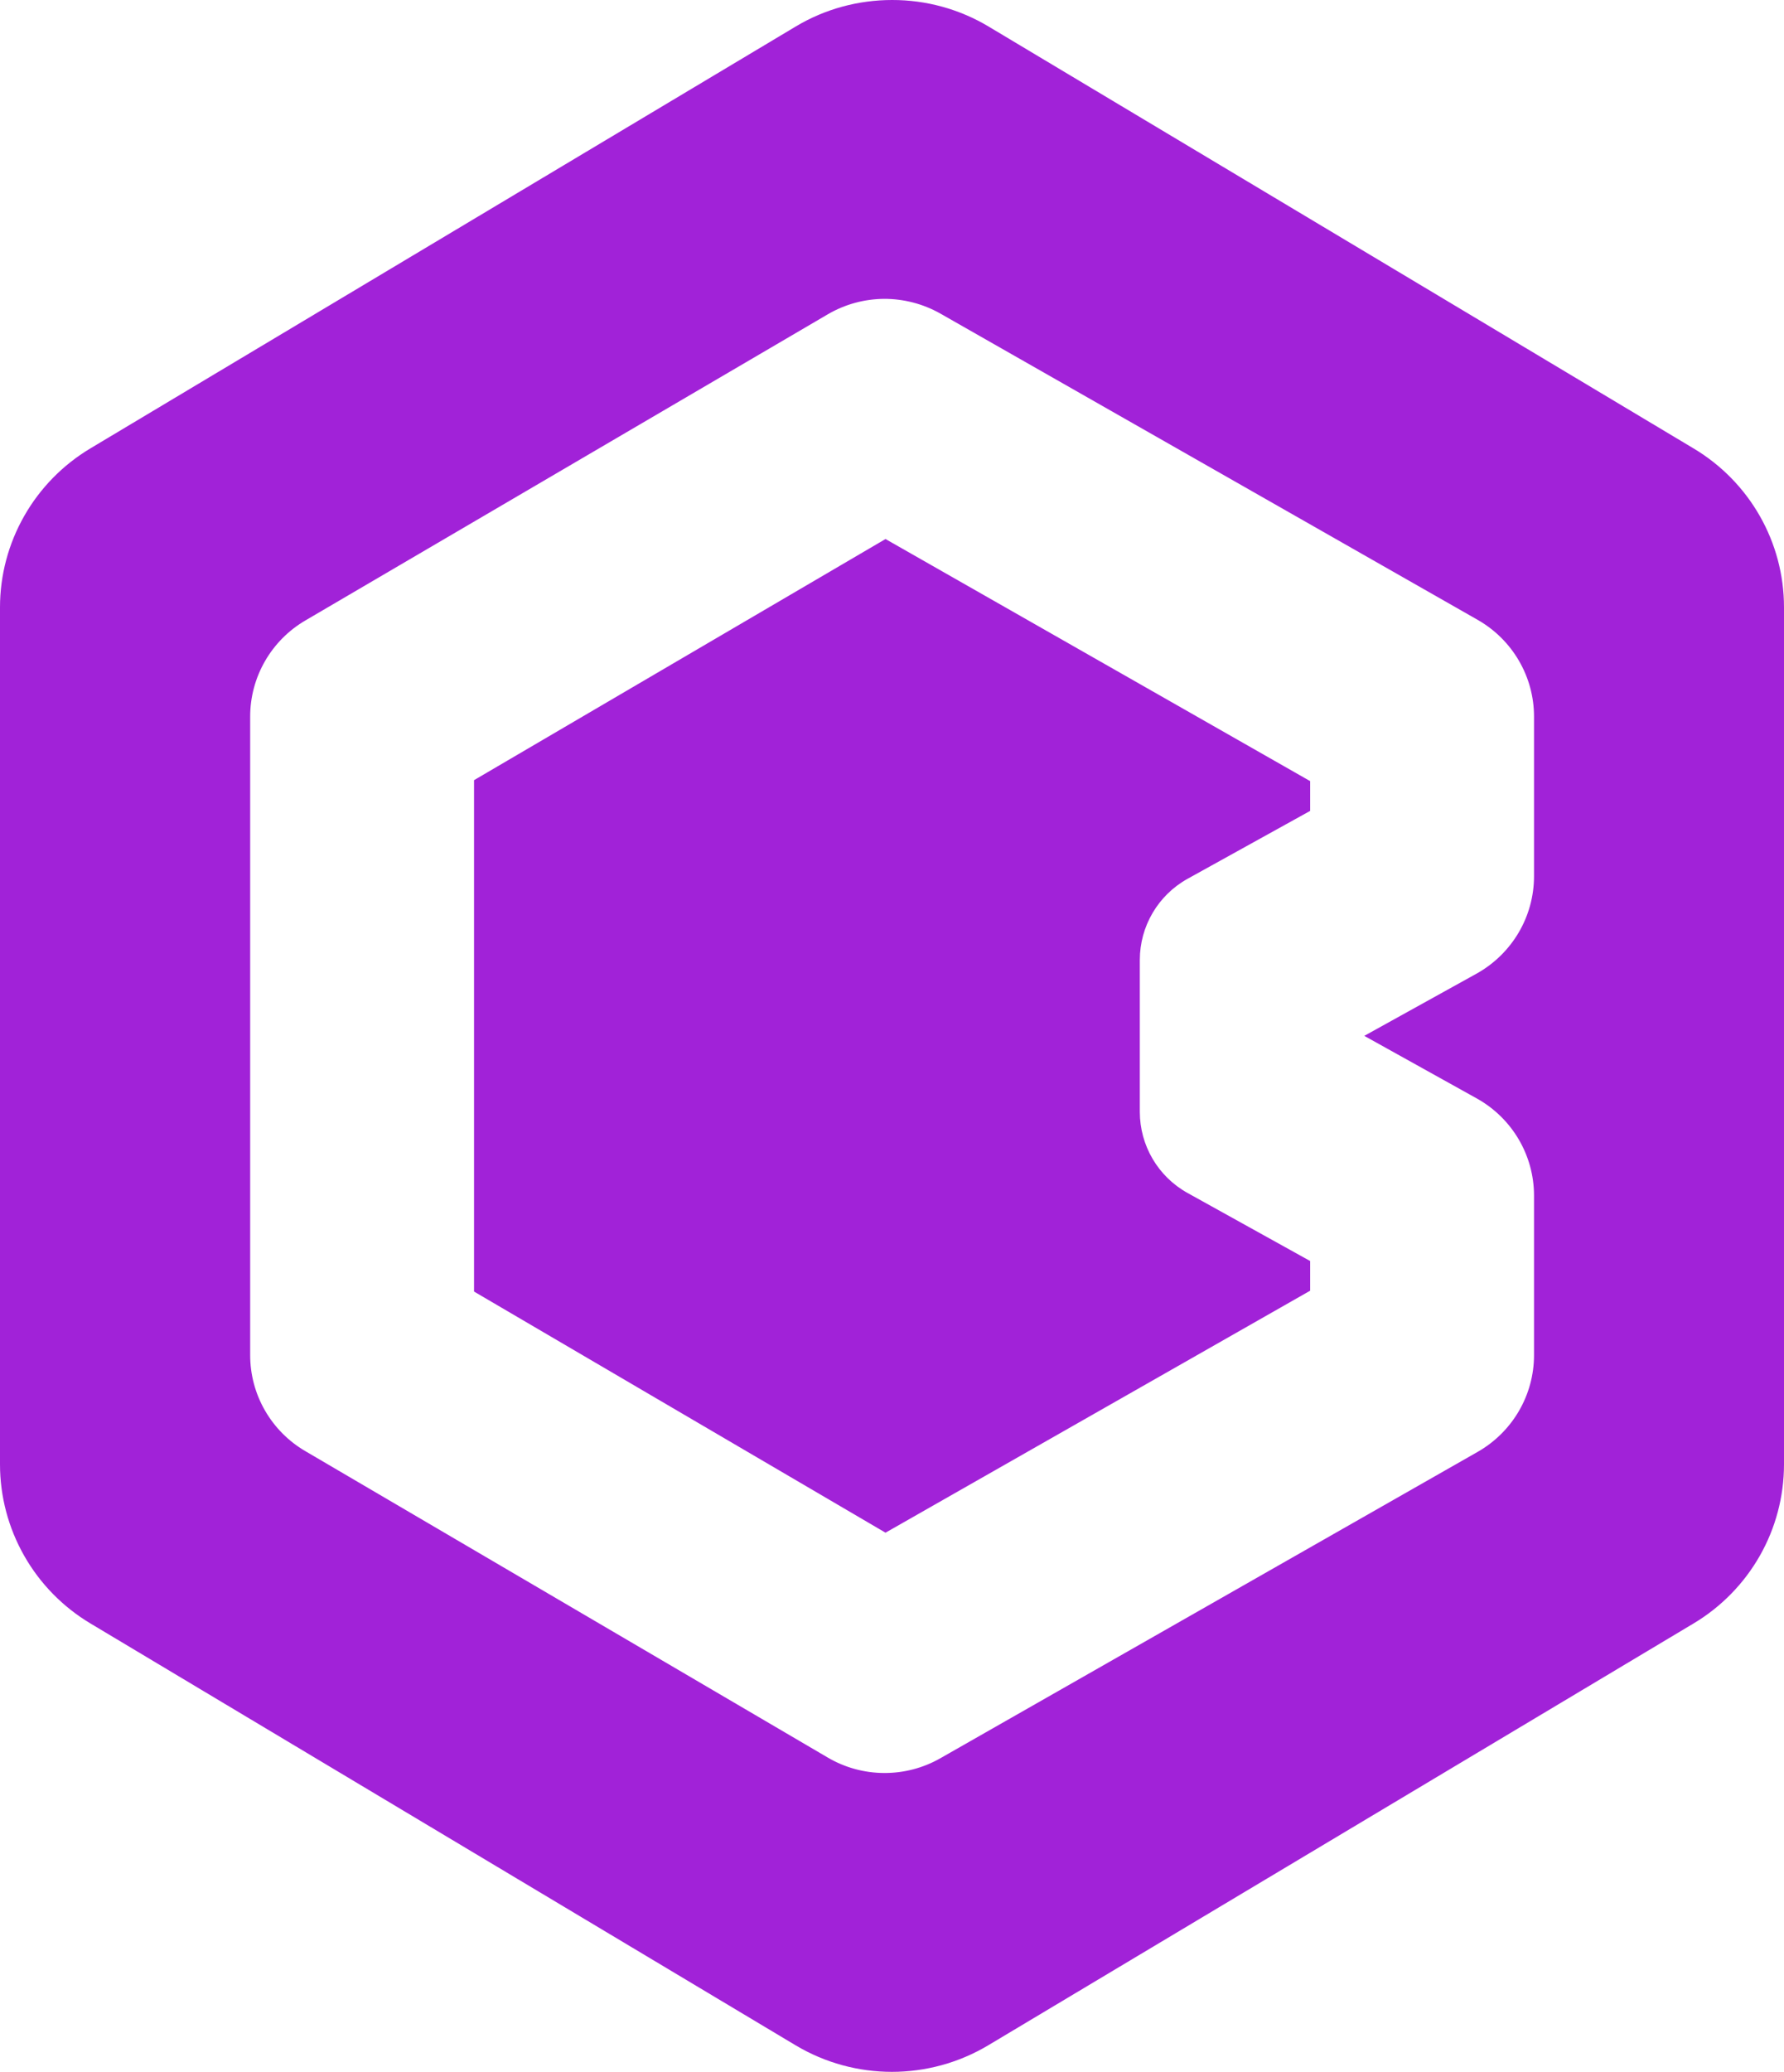 <svg width="56" height="65" viewBox="0 0 56 65" fill="none" xmlns="http://www.w3.org/2000/svg">
<path d="M28.003 1.26285e-05C26.954 1.26285e-05 25.905 0.276 24.979 0.831L2.841 14.065C1.976 14.582 1.259 15.312 0.762 16.185C0.264 17.058 0.001 18.044 0 19.048V45.942C5.12709e-05 46.947 0.262 47.935 0.76 48.81C1.257 49.685 1.974 50.416 2.841 50.934L24.974 64.167C26.834 65.278 29.16 65.278 31.021 64.167L53.159 50.934C54.025 50.417 54.742 49.685 55.24 48.811C55.738 47.937 55.999 46.95 56 45.945V19.051C56 17.009 54.921 15.118 53.159 14.067L31.026 0.829C30.113 0.284 29.067 -0.002 28.003 1.26285e-05ZM27.747 9.376C28.357 9.374 28.97 9.528 29.517 9.837L46.383 19.446C47.477 20.069 48.153 21.228 48.153 22.48V27.49C48.153 28.758 47.464 29.922 46.355 30.543L42.825 32.498L46.352 34.459C47.464 35.076 48.153 36.244 48.153 37.508V42.516C48.153 43.768 47.477 44.927 46.383 45.55L29.517 55.162C28.979 55.469 28.368 55.628 27.748 55.624C27.127 55.621 26.519 55.454 25.984 55.14L9.582 45.525C9.055 45.217 8.619 44.777 8.316 44.249C8.012 43.721 7.853 43.124 7.853 42.516V22.48C7.853 21.242 8.512 20.096 9.582 19.468L25.984 9.861C26.529 9.542 27.137 9.382 27.747 9.376ZM27.796 16.911L14.88 24.476V40.52L27.796 48.085L41.126 40.493V39.562L37.277 37.427C36.351 36.913 35.779 35.938 35.779 34.881V30.117C35.779 29.061 36.351 28.086 37.277 27.571L41.126 25.44V24.506L27.796 16.911Z" fill="#A122D8"/>
</svg>

